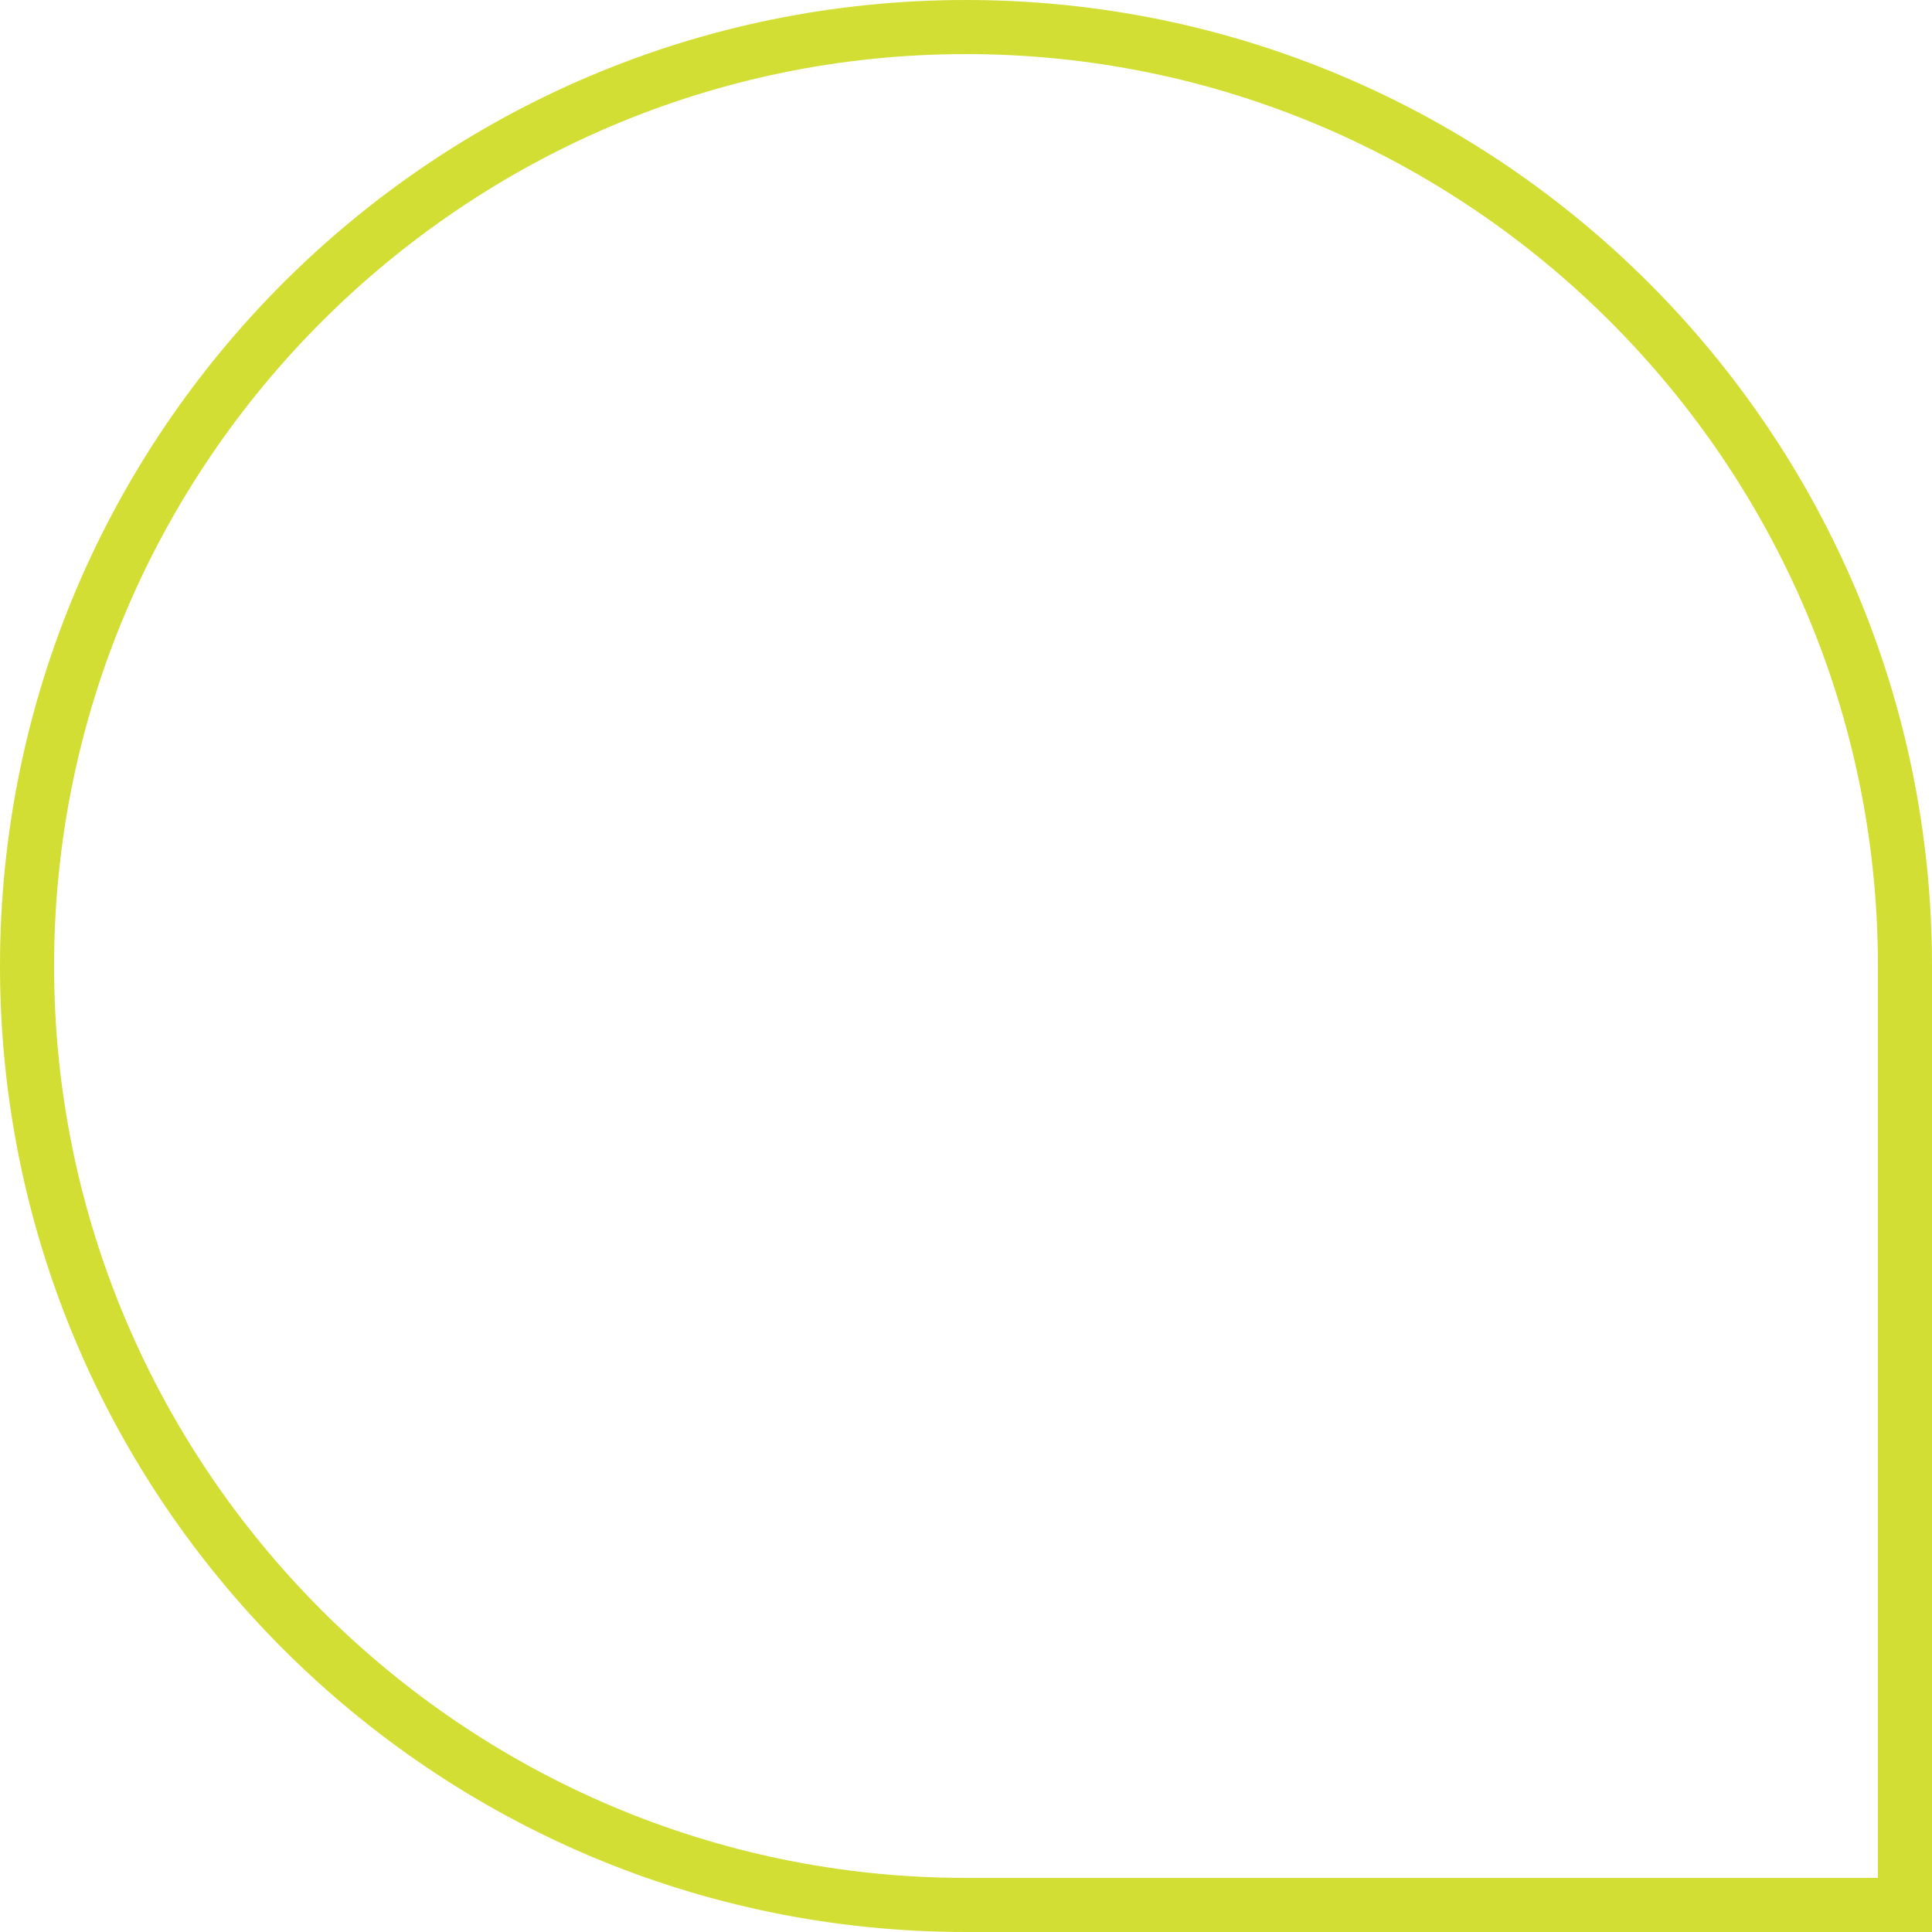 <?xml version="1.0" encoding="UTF-8"?>
<!-- Generator: Adobe Illustrator 27.1.1, SVG Export Plug-In . SVG Version: 6.00 Build 0)  -->
<svg xmlns="http://www.w3.org/2000/svg" xmlns:xlink="http://www.w3.org/1999/xlink" version="1.1" id="Layer_1" x="0px" y="0px" viewBox="0 0 100 100" style="enable-background:new 0 0 100 100;" xml:space="preserve">
<style type="text/css">
	.st0{fill:#D3DE34;}
</style>
<g>
	<path class="st0" d="M50,2.8C76,2.8,97.2,24,97.2,50v47.2H50C24,97.2,2.8,76,2.8,50C2.8,24,24,2.8,50,2.8 M50,0L50,0   C22.4,0,0,22.4,0,50v0c0,27.6,22.4,50,50,50h50V50C100,22.4,77.6,0,50,0L50,0z"></path>
</g>
</svg>
